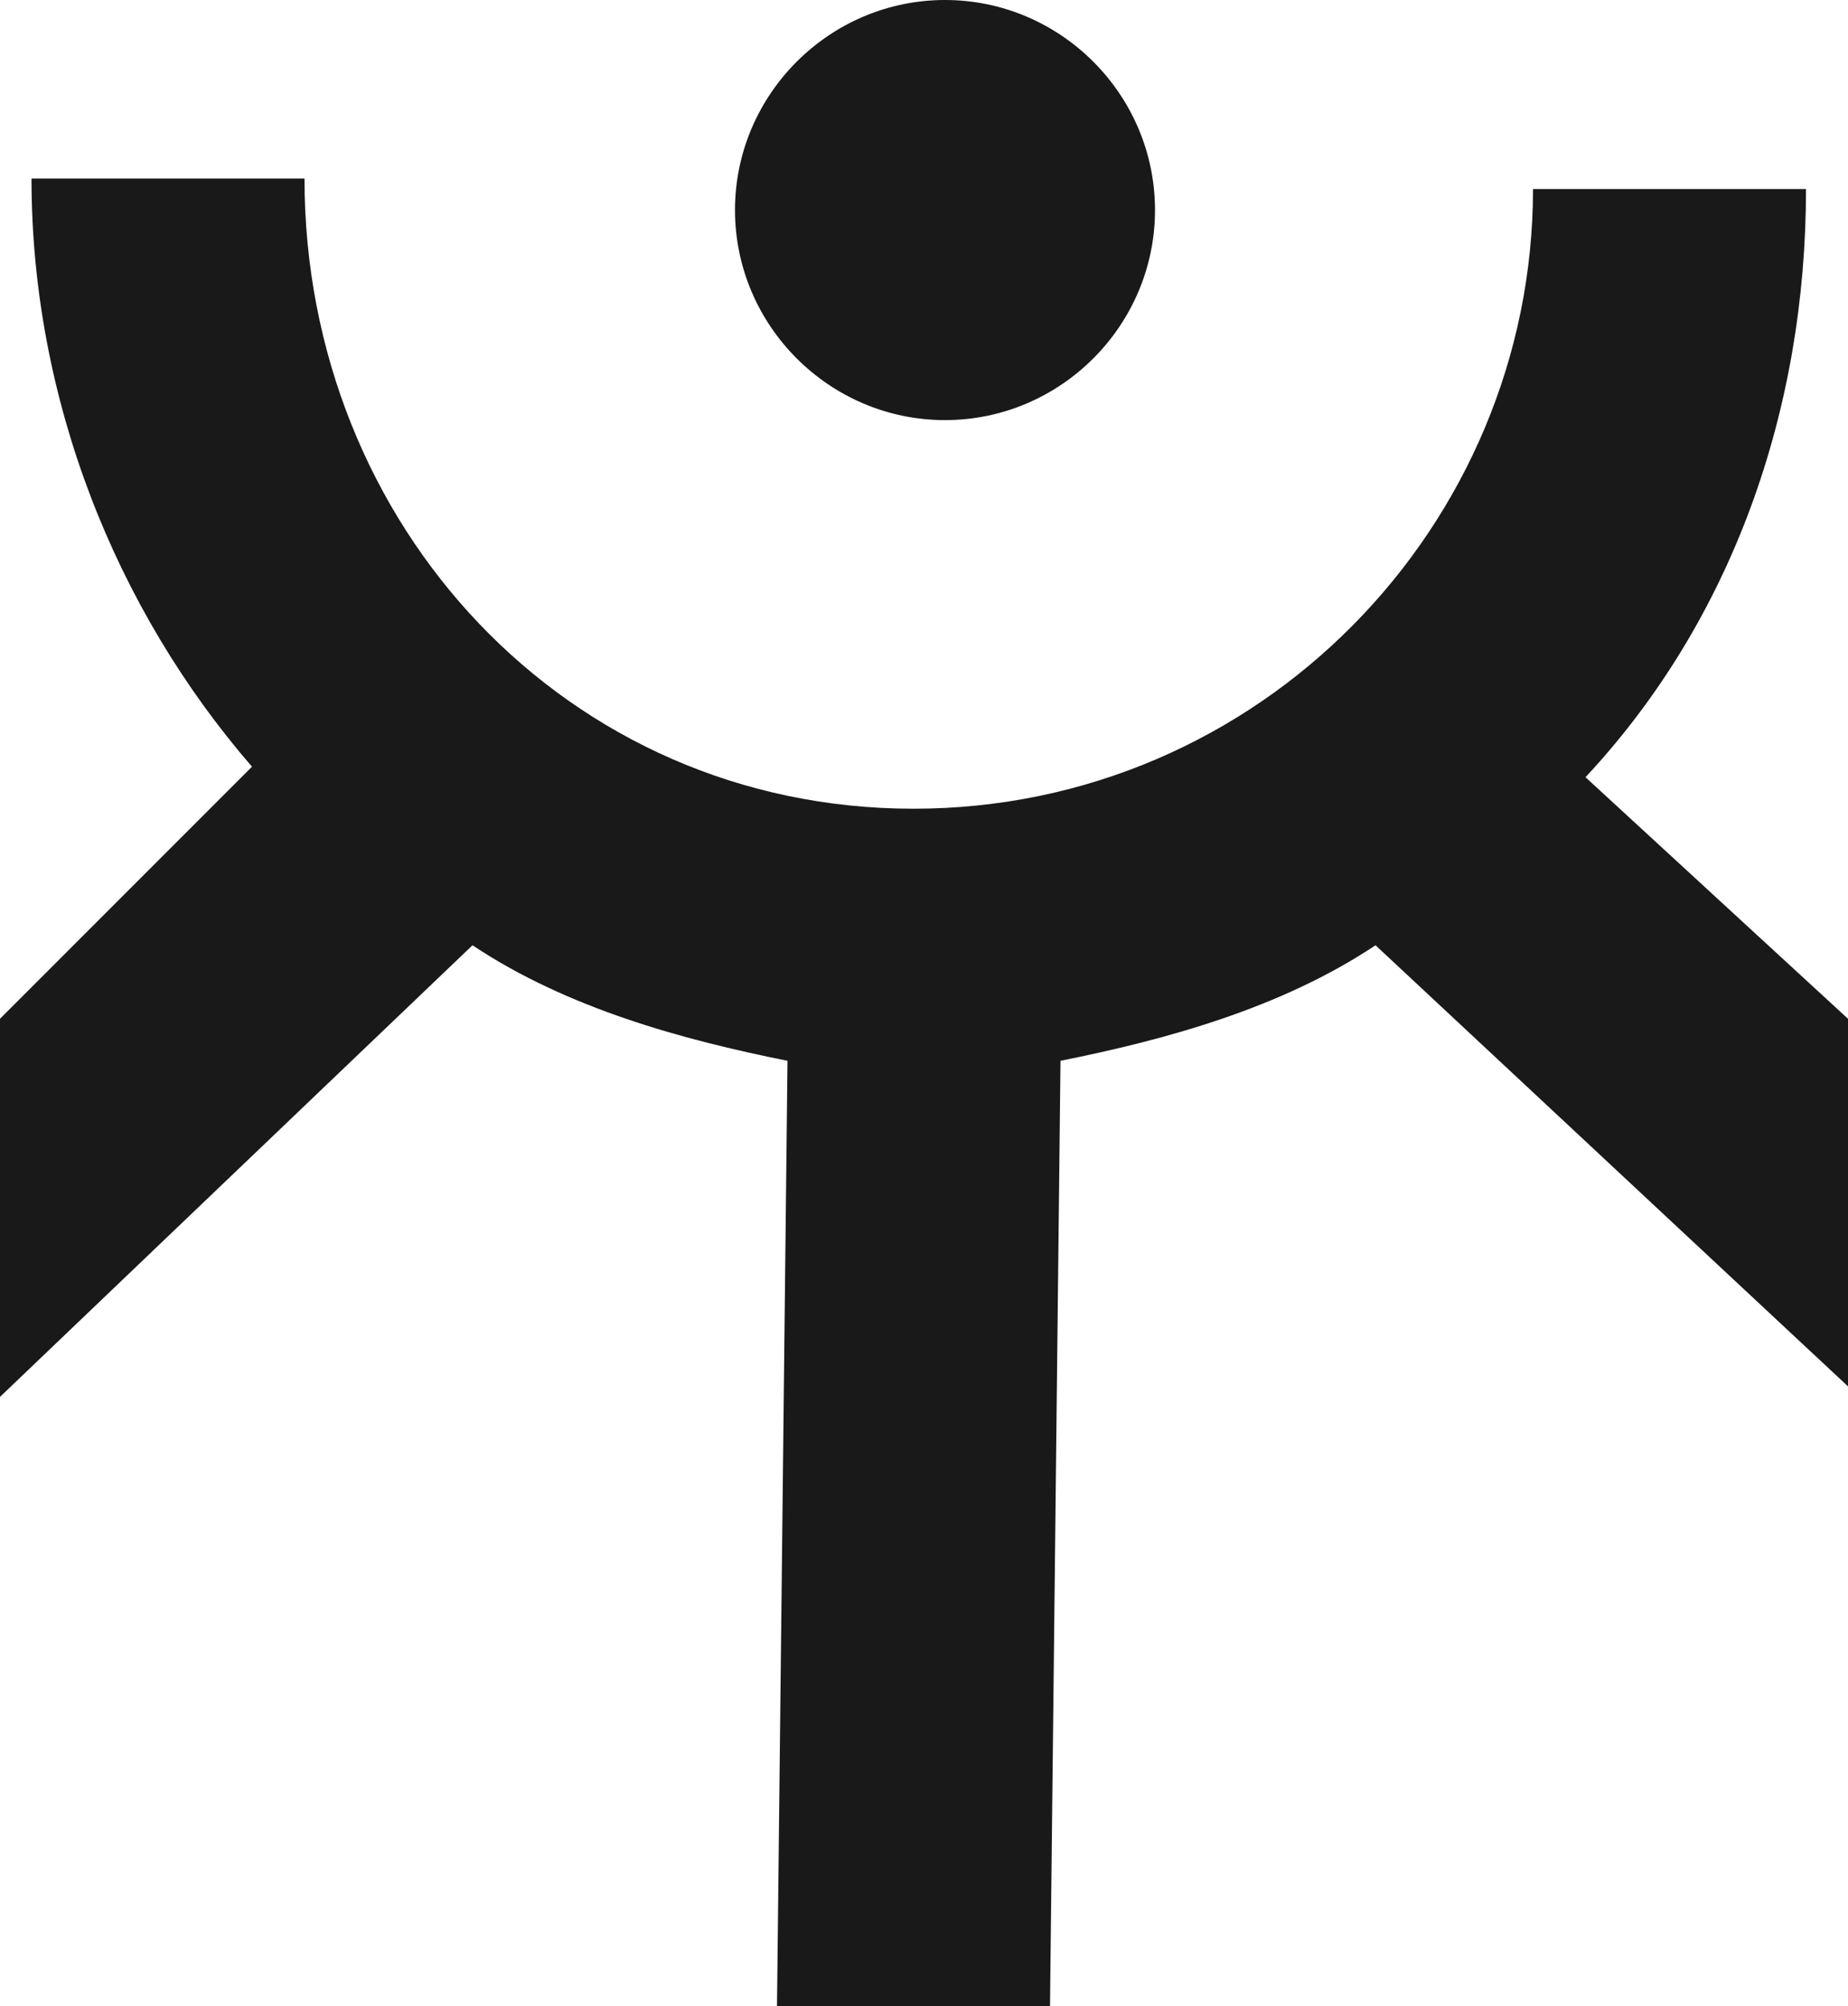 <?xml version="1.0" encoding="utf-8"?>
<!-- Generator: Adobe Illustrator 23.0.4, SVG Export Plug-In . SVG Version: 6.00 Build 0)  -->
<svg version="1.1" id="Warstwa_1" xmlns="http://www.w3.org/2000/svg" xmlns:xlink="http://www.w3.org/1999/xlink" x="0px" y="0px"
	 viewBox="0 0 17.6 19.1" style="enable-background:new 0 0 17.6 19.1;" xml:space="preserve">
<style type="text/css">
	.st0{opacity:0.899;enable-background:new    ;}
</style>
<g transform="translate(0)">
	<path class="st0" d="M4.5,9L4.5,9c0.9,0.6,2,0.9,3,1.1l-0.1,9l1.3,0h1.3l0.1-9c1-0.2,2.1-0.5,3-1.1l4.5,4.2V9.7l-2.5-2.3
		c1.4-1.5,2.1-3.5,2.1-5.6h-2.6c0,3.2-2.6,5.9-5.9,5.9S2.9,5,2.9,1.7H0.3c0,2.1,0.8,4.1,2.1,5.6L0,9.7v3.6L4.5,9L4.5,9z M9,0
		C7.9,0,7,0.9,7,2s0.9,2,2,2s2-0.9,2-2C11,0.9,10.1,0,9,0z"/>
</g>
</svg>
